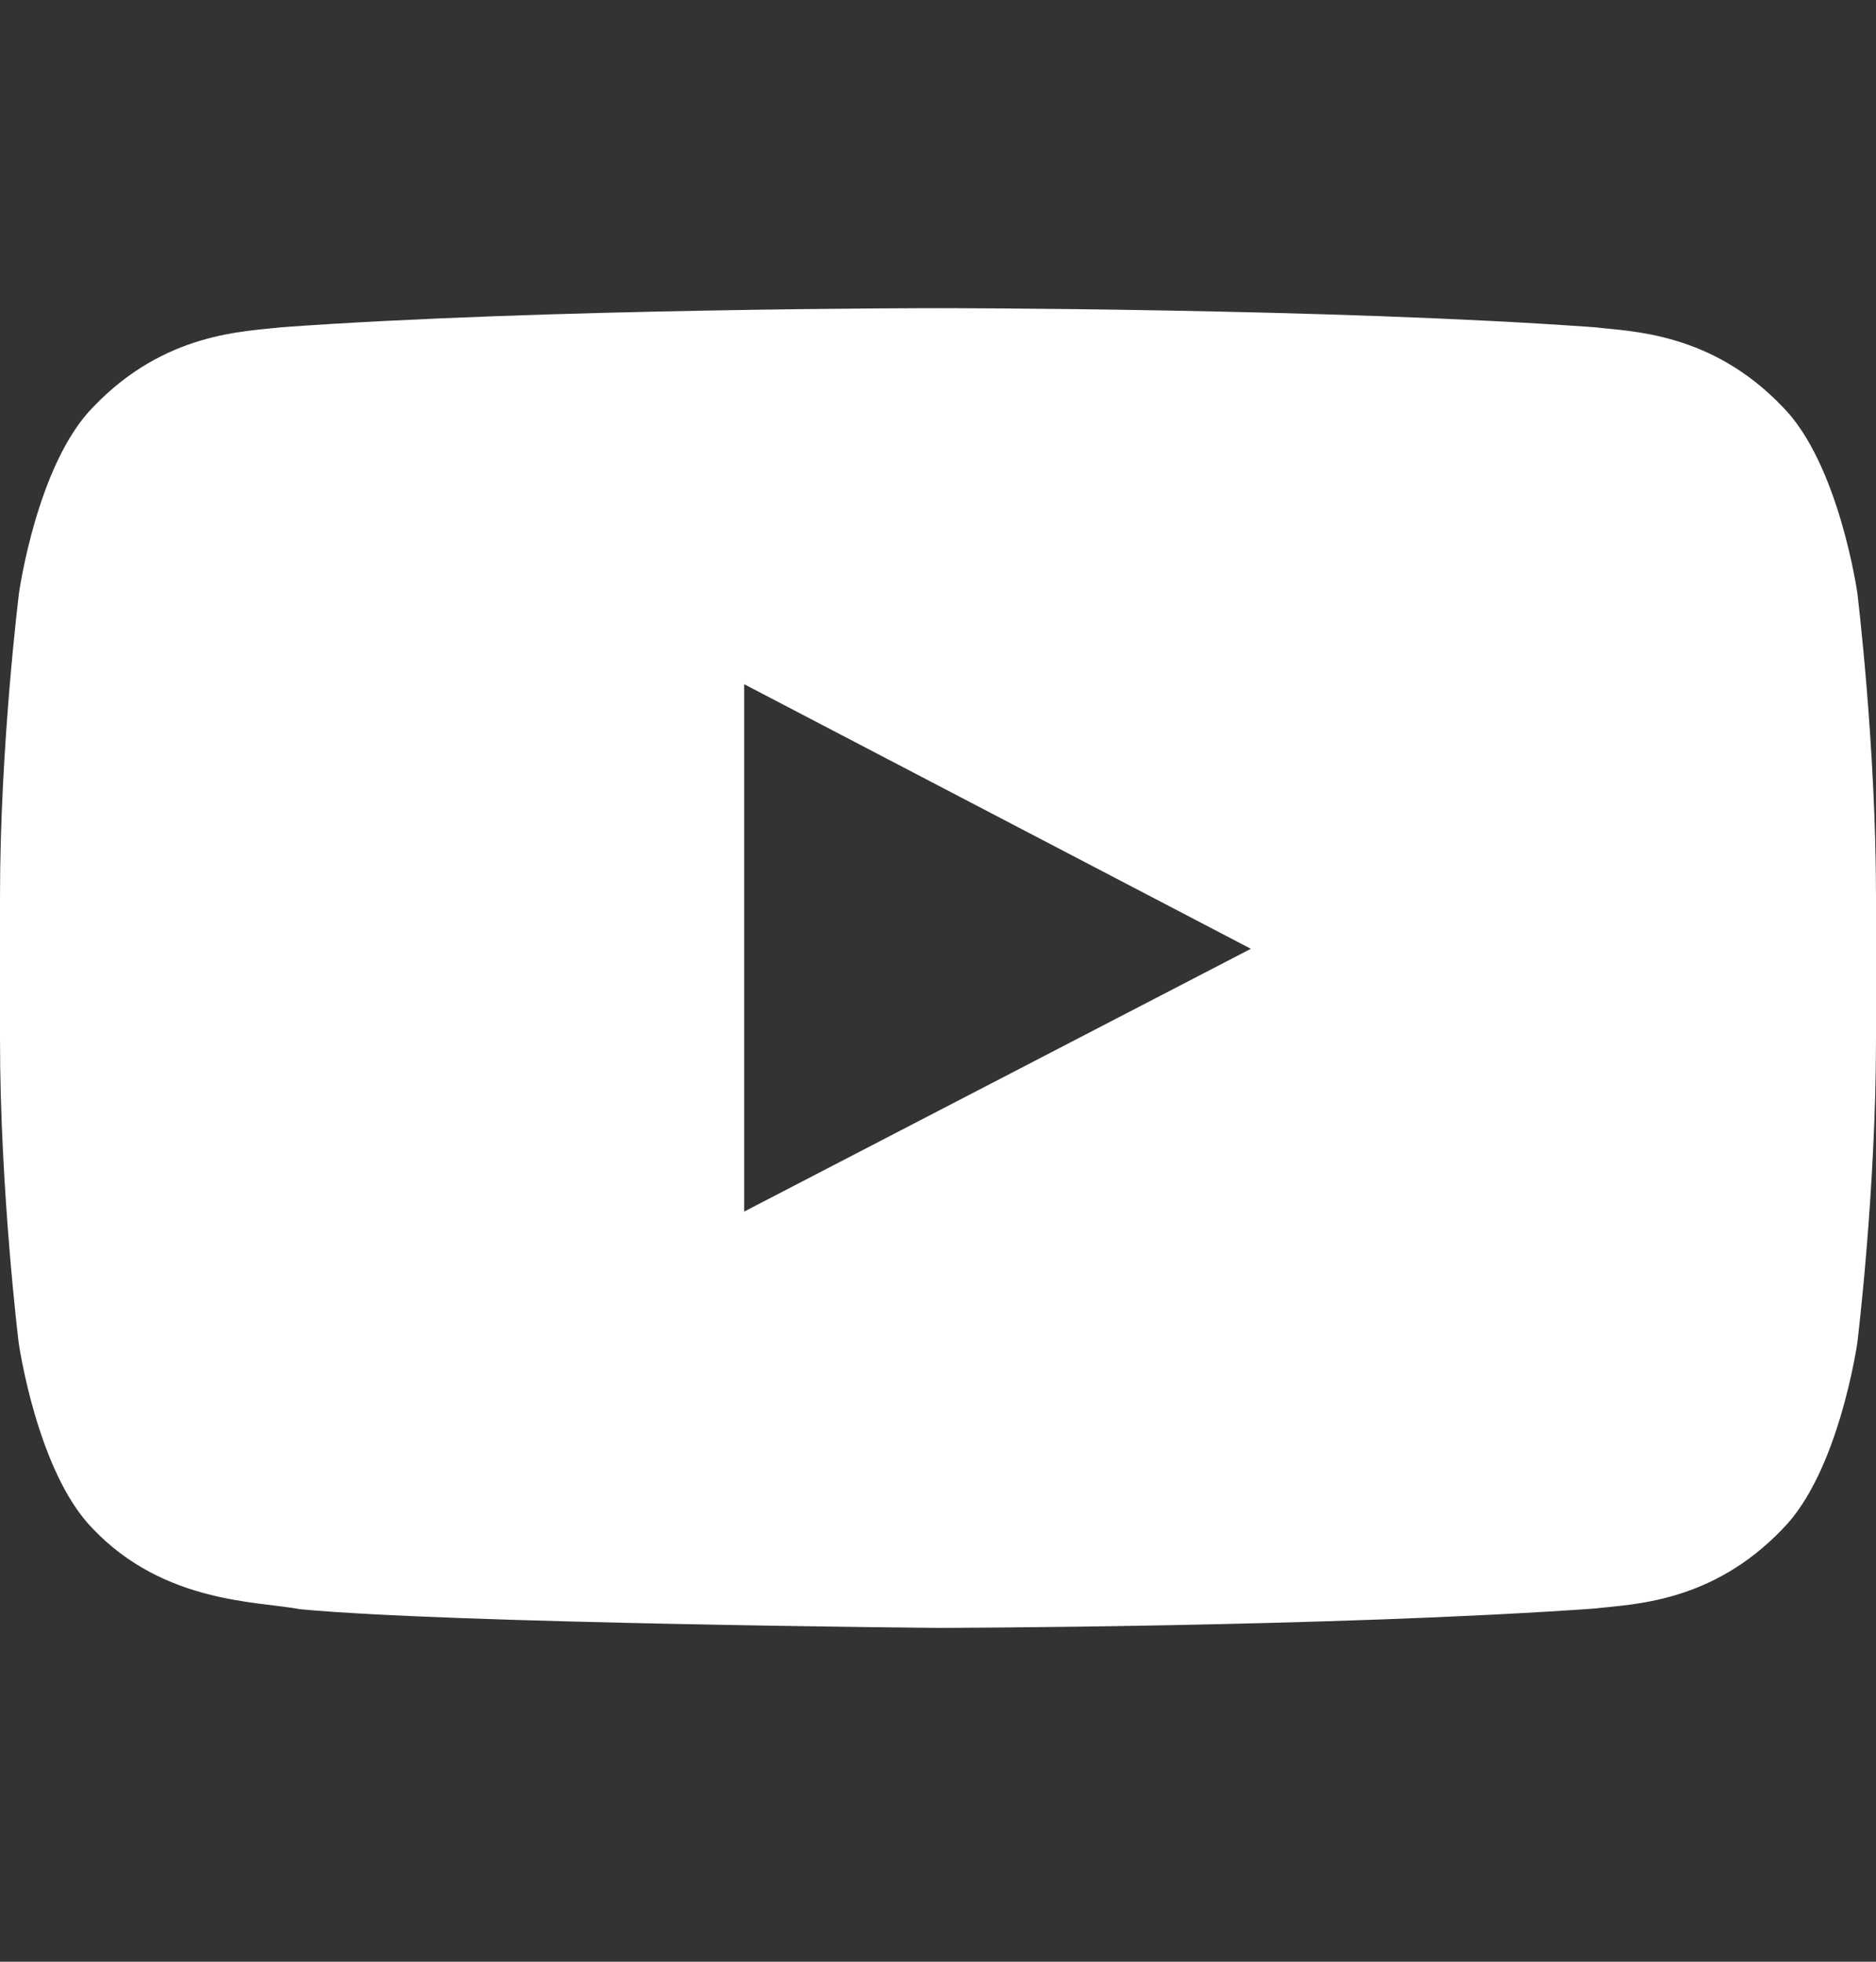 <svg width="22" height="23" viewBox="0 0 22 23" fill="none" xmlns="http://www.w3.org/2000/svg">
<rect x="0" y="0" width="22" height="23" fill="#333333" stroke="none"/>
<path d="M21.781 6.952C21.781 6.952 21.566 5.435 20.904 4.769C20.066 3.893 19.13 3.888 18.7 3.837C15.623 3.613 11.004 3.613 11.004 3.613H10.996C10.996 3.613 6.377 3.613 3.3 3.837C2.87 3.888 1.934 3.893 1.096 4.769C0.434 5.435 0.223 6.952 0.223 6.952C0.223 6.952 0 8.735 0 10.514V12.181C0 13.96 0.219 15.743 0.219 15.743C0.219 15.743 0.434 17.26 1.091 17.926C1.929 18.803 3.029 18.773 3.519 18.867C5.281 19.035 11 19.086 11 19.086C11 19.086 15.623 19.078 18.7 18.859C19.13 18.807 20.066 18.803 20.904 17.926C21.566 17.26 21.781 15.743 21.781 15.743C21.781 15.743 22 13.964 22 12.181V10.514C22 8.735 21.781 6.952 21.781 6.952ZM8.727 14.205V8.022L14.669 11.124L8.727 14.205Z" fill="white"/>
</svg>
